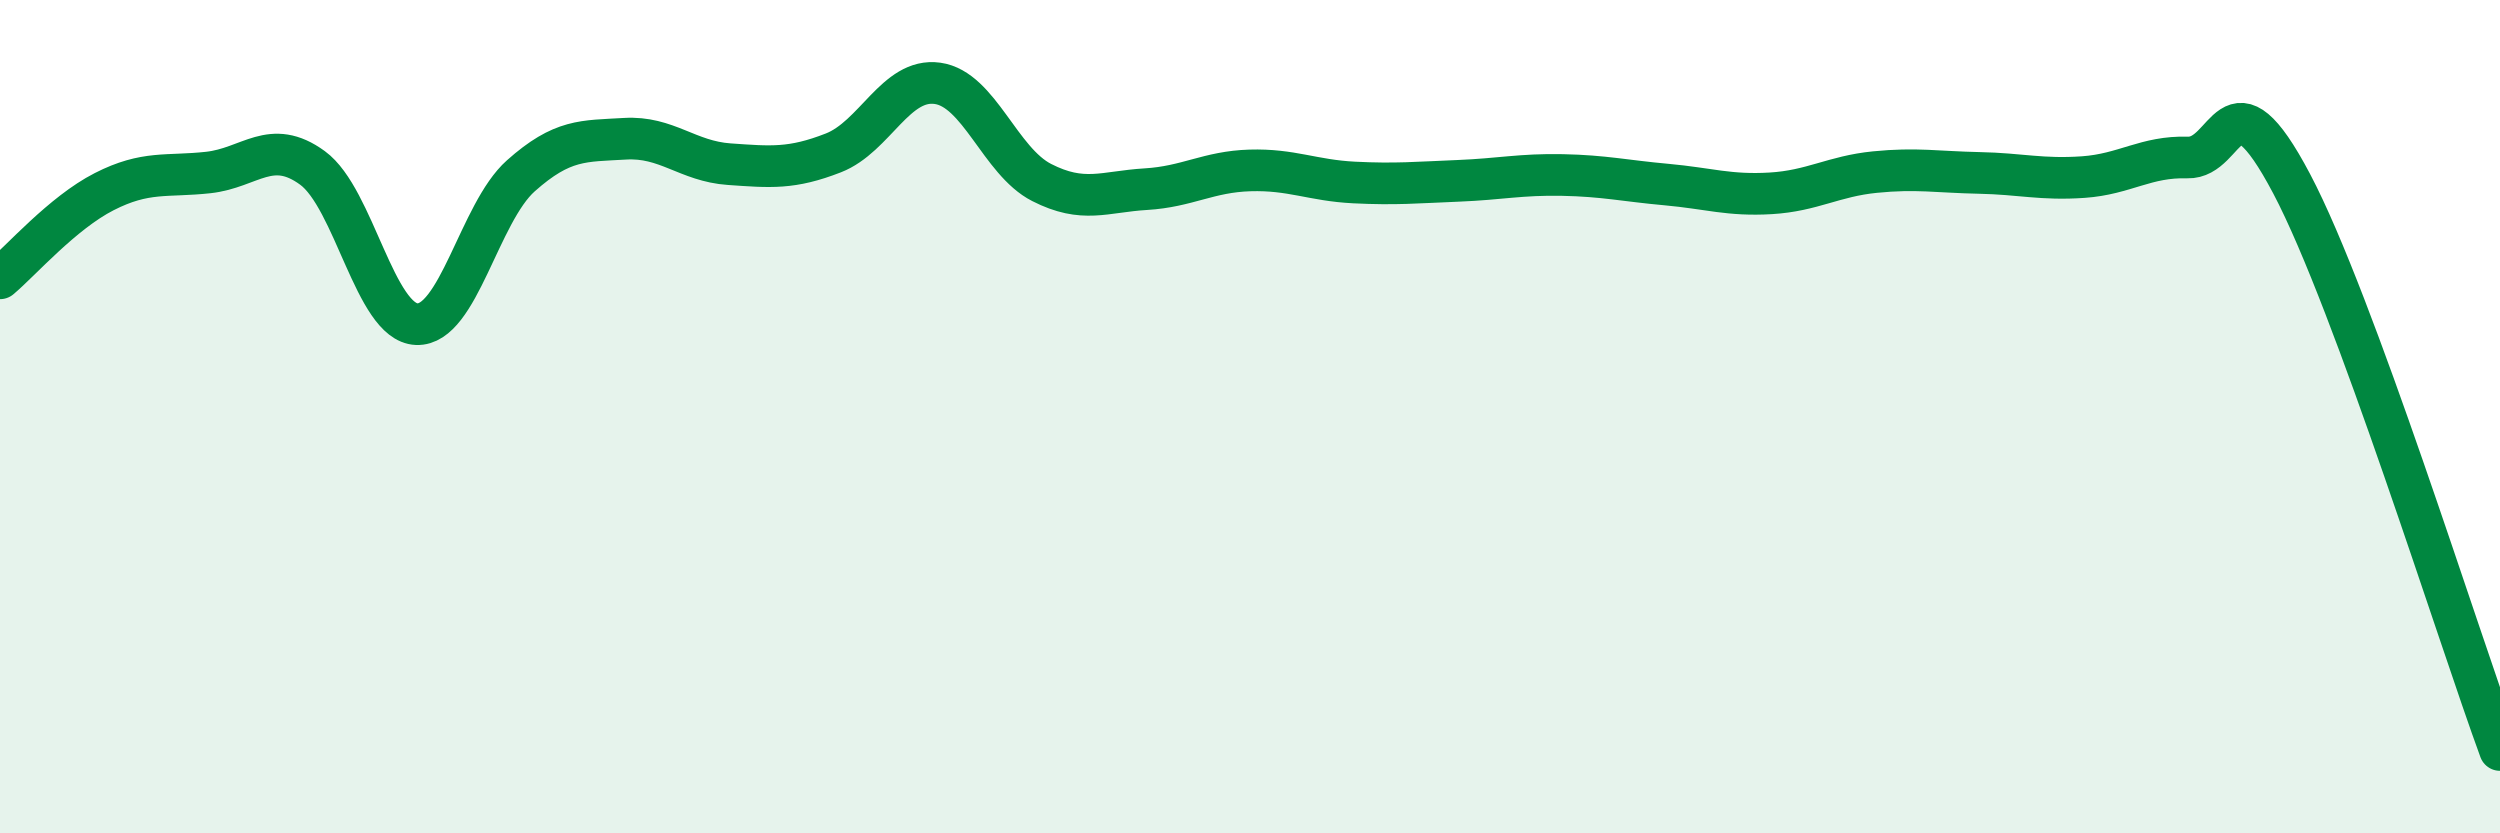 
    <svg width="60" height="20" viewBox="0 0 60 20" xmlns="http://www.w3.org/2000/svg">
      <path
        d="M 0,6.68 C 0.5,6.26 1.5,5.11 2.5,4.6 C 3.5,4.09 4,4.25 5,4.14 C 6,4.03 6.5,3.3 7.5,4.03 C 8.5,4.76 9,7.74 10,7.78 C 11,7.82 11.5,5.11 12.5,4.22 C 13.5,3.33 14,3.39 15,3.33 C 16,3.27 16.5,3.87 17.5,3.94 C 18.5,4.01 19,4.06 20,3.67 C 21,3.28 21.5,1.86 22.5,2 C 23.5,2.14 24,3.87 25,4.38 C 26,4.89 26.5,4.6 27.5,4.54 C 28.5,4.48 29,4.12 30,4.09 C 31,4.06 31.5,4.33 32.5,4.38 C 33.5,4.43 34,4.38 35,4.34 C 36,4.3 36.5,4.18 37.5,4.2 C 38.5,4.22 39,4.34 40,4.43 C 41,4.52 41.5,4.7 42.5,4.64 C 43.5,4.58 44,4.23 45,4.13 C 46,4.03 46.5,4.13 47.5,4.15 C 48.5,4.17 49,4.32 50,4.25 C 51,4.18 51.5,3.75 52.5,3.78 C 53.5,3.81 53.5,1.57 55,4.41 C 56.5,7.25 59,15.28 60,18L60 20L0 20Z"
        fill="#008740"
        opacity="0.1"
        stroke-linecap="round"
        stroke-linejoin="round"
      />
      <path
        d="M 0,6.68 C 0.5,6.26 1.5,5.11 2.5,4.6 C 3.5,4.09 4,4.25 5,4.14 C 6,4.03 6.5,3.3 7.5,4.03 C 8.5,4.76 9,7.74 10,7.78 C 11,7.82 11.5,5.11 12.5,4.22 C 13.5,3.33 14,3.39 15,3.33 C 16,3.27 16.5,3.87 17.5,3.94 C 18.5,4.01 19,4.06 20,3.67 C 21,3.28 21.5,1.86 22.5,2 C 23.5,2.14 24,3.87 25,4.38 C 26,4.89 26.5,4.6 27.5,4.54 C 28.5,4.48 29,4.12 30,4.09 C 31,4.06 31.5,4.33 32.5,4.38 C 33.5,4.43 34,4.38 35,4.34 C 36,4.3 36.5,4.18 37.5,4.2 C 38.5,4.22 39,4.34 40,4.43 C 41,4.52 41.5,4.7 42.5,4.64 C 43.5,4.58 44,4.23 45,4.13 C 46,4.03 46.5,4.13 47.5,4.15 C 48.5,4.17 49,4.32 50,4.25 C 51,4.18 51.5,3.75 52.5,3.78 C 53.5,3.81 53.5,1.57 55,4.41 C 56.5,7.25 59,15.28 60,18"
        stroke="#008740"
        stroke-width="1"
        fill="none"
        stroke-linecap="round"
        stroke-linejoin="round"
      />
    </svg>
  